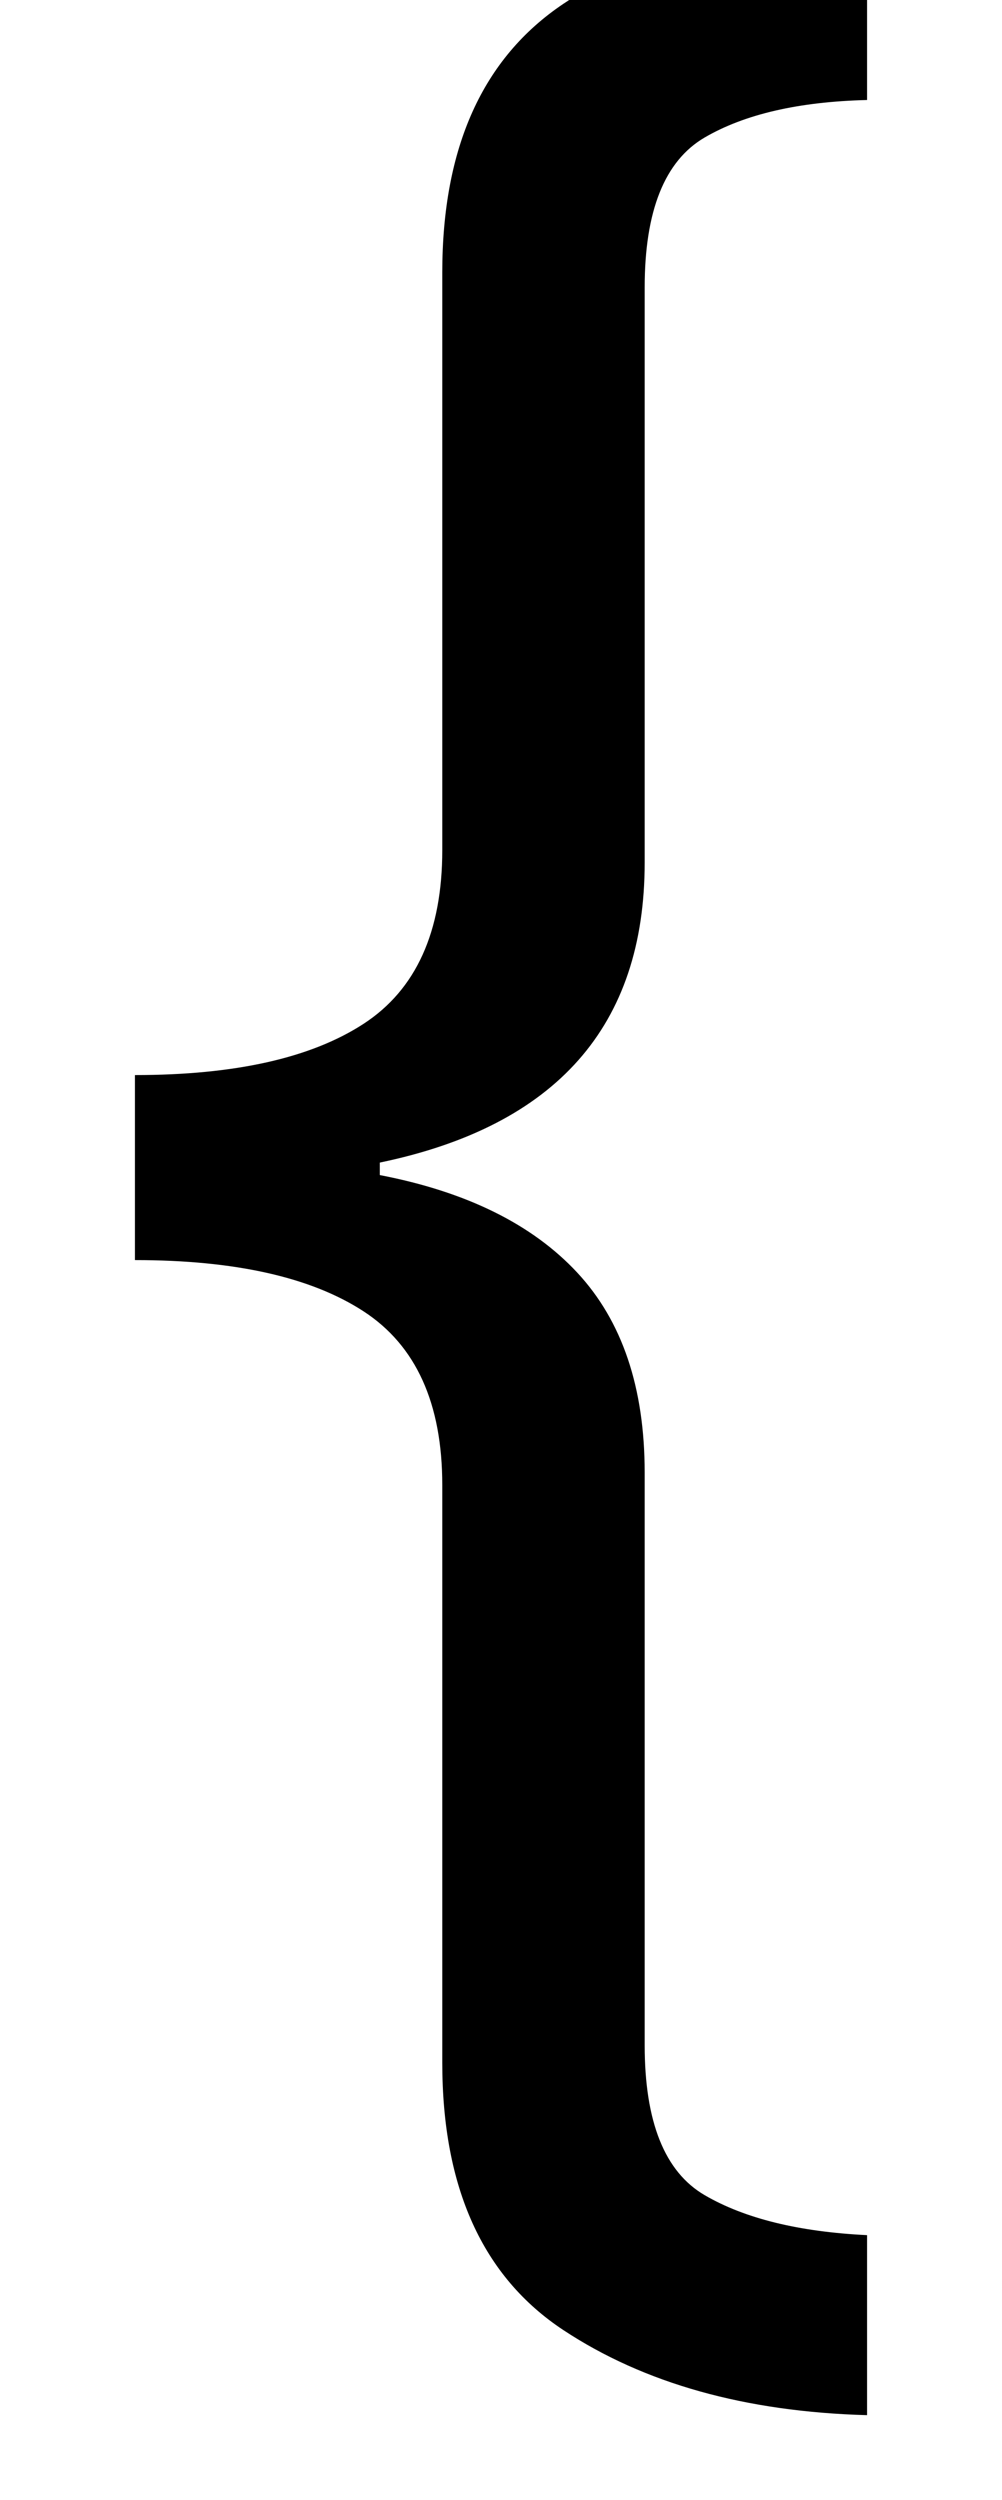 <?xml version="1.0" standalone="no"?>
<!DOCTYPE svg PUBLIC "-//W3C//DTD SVG 1.1//EN" "http://www.w3.org/Graphics/SVG/1.1/DTD/svg11.dtd" >
<svg xmlns="http://www.w3.org/2000/svg" xmlns:xlink="http://www.w3.org/1999/xlink" version="1.1" viewBox="-10 0 401 1000">
   <path fill="currentColor"
d="M44 430q60 0 91.5 -20.5t31.5 -69.5v-231q0 -75 48.5 -107.5t121.5 -33.5v72q-41 1 -65 15t-24 60v230q0 98 -106 120v5q52 10 79 39t27 80v229q0 46 24 60t65 16v72q-73 -2 -121.5 -34t-48.5 -107v-231q0 -49 -31.5 -69.5t-91.5 -20.5v-74z" />
</svg>
